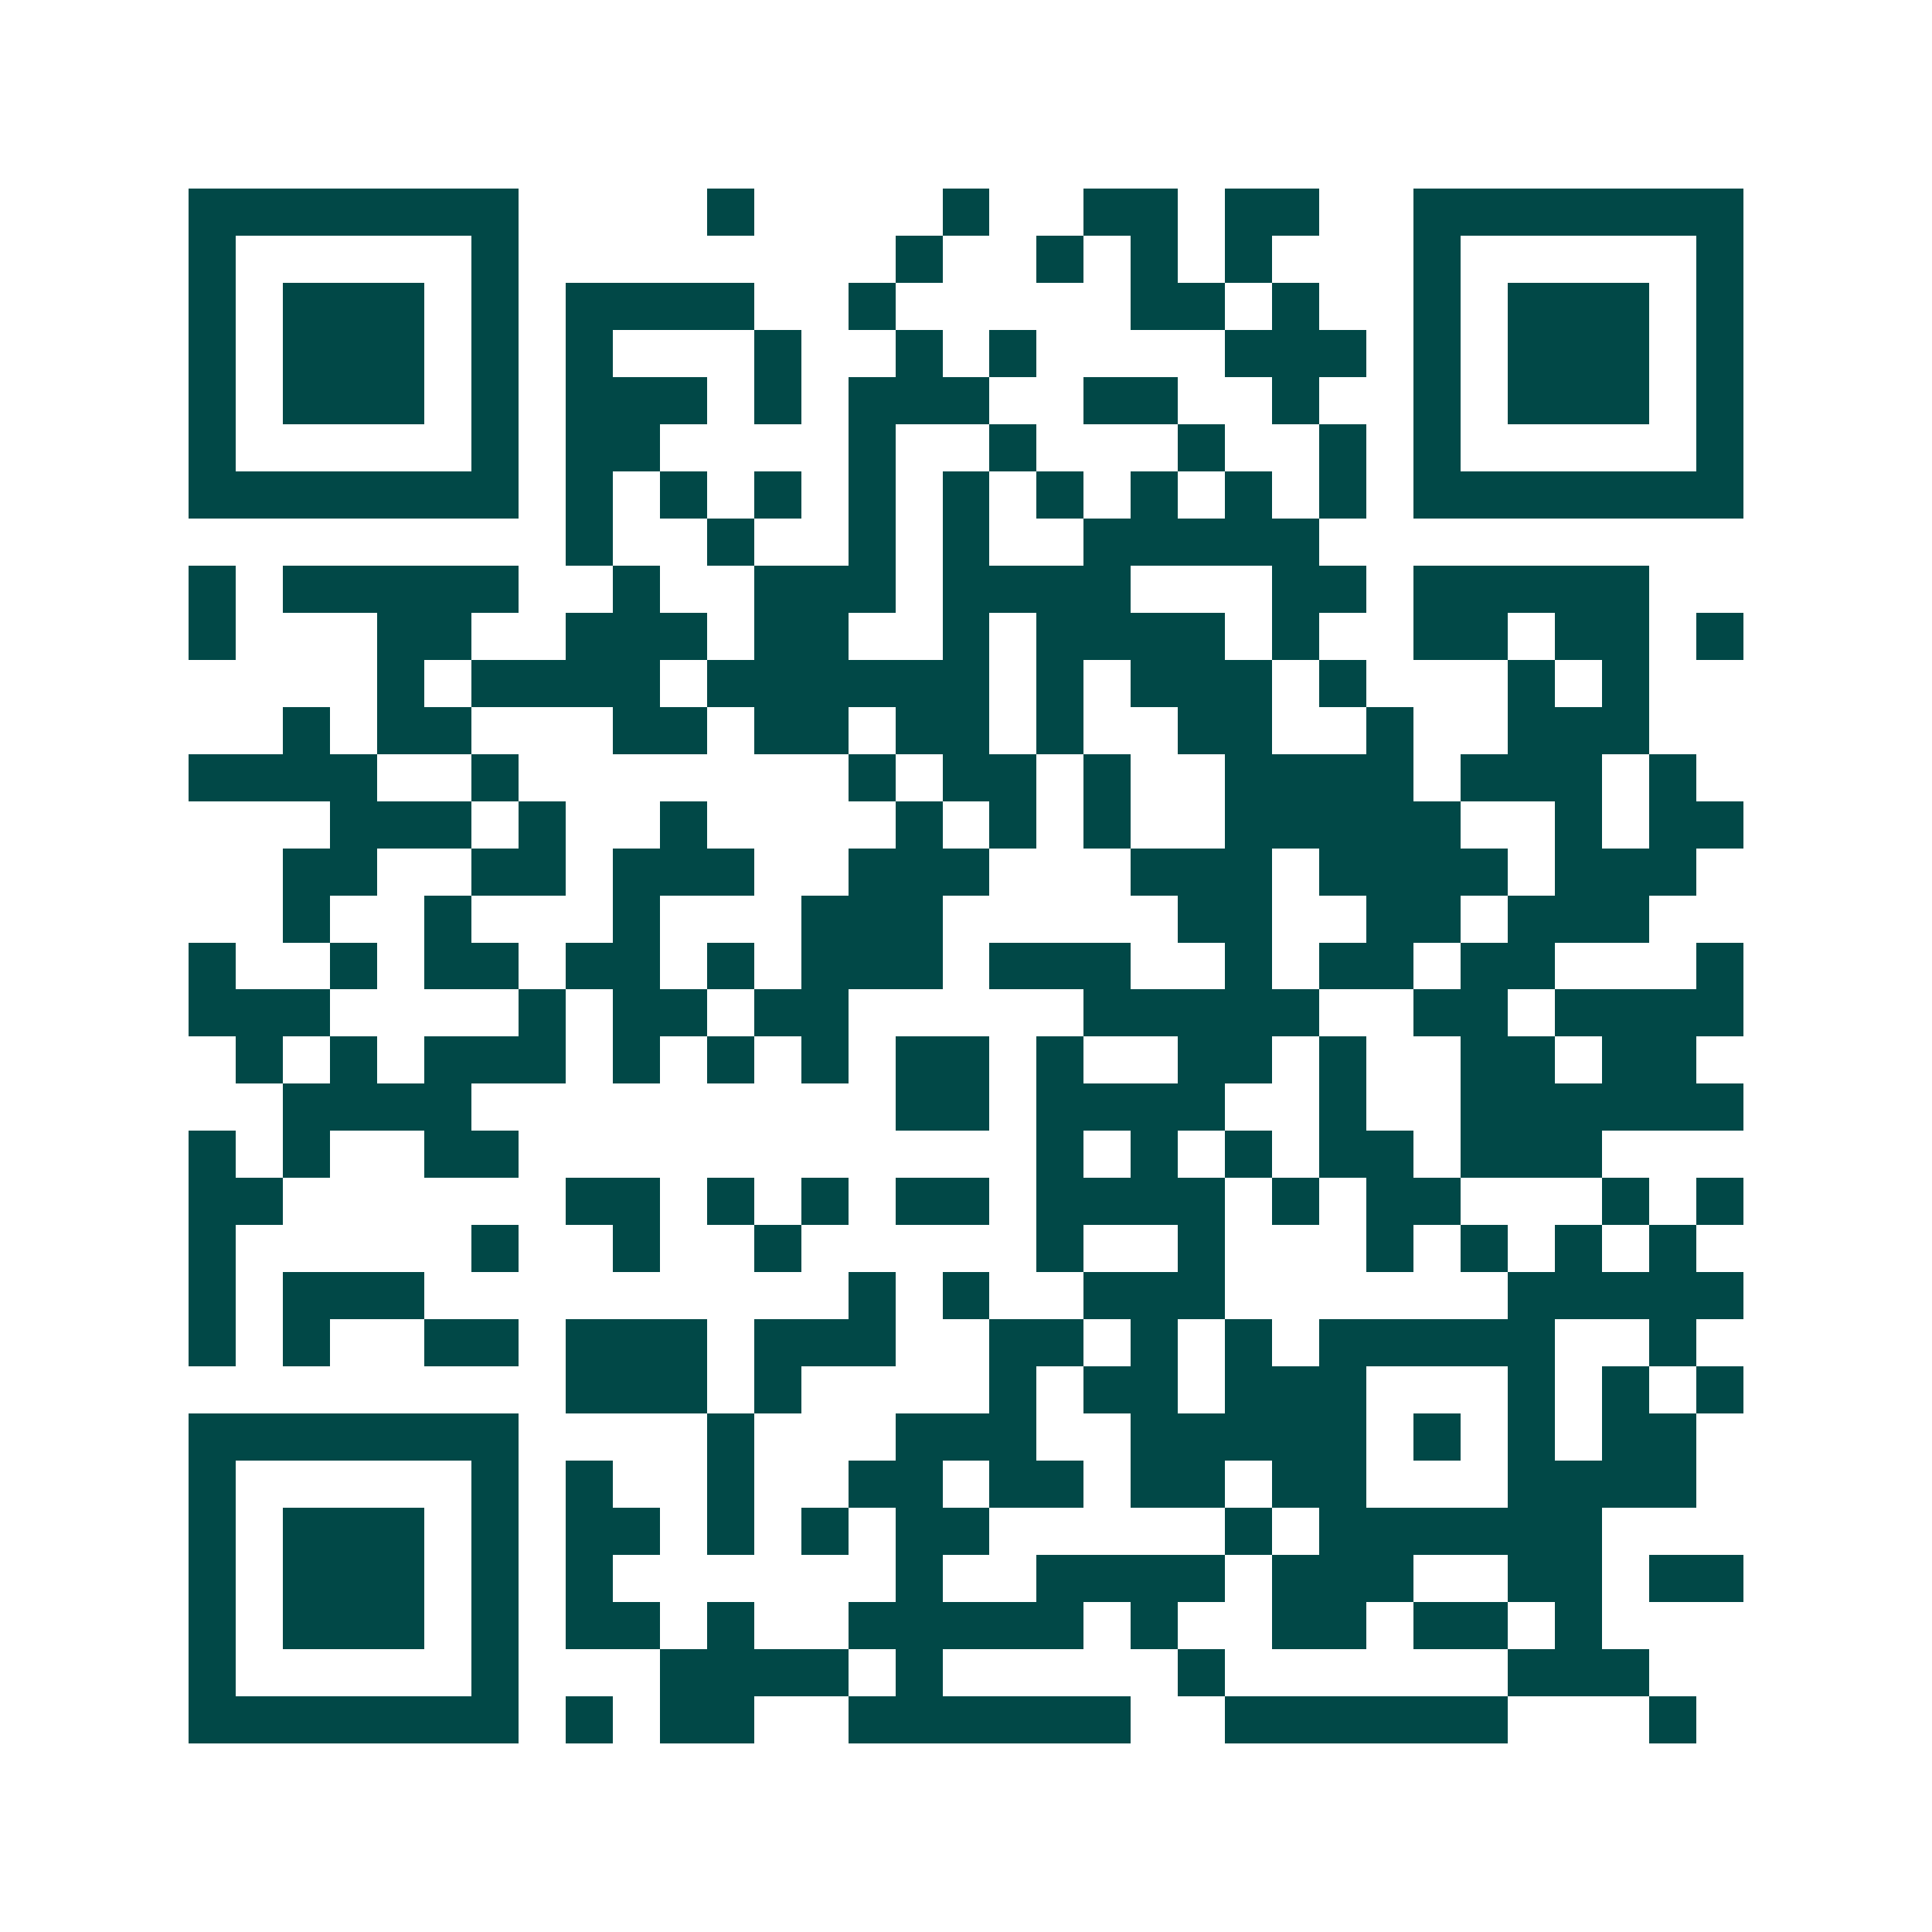 <svg xmlns="http://www.w3.org/2000/svg" width="200" height="200" viewBox="0 0 41 41" shape-rendering="crispEdges"><path fill="#ffffff" d="M0 0h41v41H0z"/><path stroke="#014847" d="M4 4.5h7m4 0h1m4 0h1m2 0h2m1 0h2m2 0h7M4 5.5h1m5 0h1m8 0h1m2 0h1m1 0h1m1 0h1m3 0h1m5 0h1M4 6.5h1m1 0h3m1 0h1m1 0h4m2 0h1m5 0h2m1 0h1m2 0h1m1 0h3m1 0h1M4 7.5h1m1 0h3m1 0h1m1 0h1m3 0h1m2 0h1m1 0h1m4 0h3m1 0h1m1 0h3m1 0h1M4 8.5h1m1 0h3m1 0h1m1 0h3m1 0h1m1 0h3m2 0h2m2 0h1m2 0h1m1 0h3m1 0h1M4 9.5h1m5 0h1m1 0h2m4 0h1m2 0h1m3 0h1m2 0h1m1 0h1m5 0h1M4 10.5h7m1 0h1m1 0h1m1 0h1m1 0h1m1 0h1m1 0h1m1 0h1m1 0h1m1 0h1m1 0h7M12 11.5h1m2 0h1m2 0h1m1 0h1m2 0h5M4 12.5h1m1 0h5m2 0h1m2 0h3m1 0h4m3 0h2m1 0h5M4 13.5h1m3 0h2m2 0h3m1 0h2m2 0h1m1 0h4m1 0h1m2 0h2m1 0h2m1 0h1M8 14.5h1m1 0h4m1 0h6m1 0h1m1 0h3m1 0h1m3 0h1m1 0h1M6 15.5h1m1 0h2m3 0h2m1 0h2m1 0h2m1 0h1m2 0h2m2 0h1m2 0h3M4 16.5h4m2 0h1m7 0h1m1 0h2m1 0h1m2 0h4m1 0h3m1 0h1M7 17.5h3m1 0h1m2 0h1m4 0h1m1 0h1m1 0h1m2 0h5m2 0h1m1 0h2M6 18.5h2m2 0h2m1 0h3m2 0h3m3 0h3m1 0h4m1 0h3M6 19.5h1m2 0h1m3 0h1m3 0h3m5 0h2m2 0h2m1 0h3M4 20.5h1m2 0h1m1 0h2m1 0h2m1 0h1m1 0h3m1 0h3m2 0h1m1 0h2m1 0h2m3 0h1M4 21.5h3m4 0h1m1 0h2m1 0h2m5 0h5m2 0h2m1 0h4M5 22.5h1m1 0h1m1 0h3m1 0h1m1 0h1m1 0h1m1 0h2m1 0h1m2 0h2m1 0h1m2 0h2m1 0h2M6 23.5h4m9 0h2m1 0h4m2 0h1m2 0h6M4 24.5h1m1 0h1m2 0h2m11 0h1m1 0h1m1 0h1m1 0h2m1 0h3M4 25.5h2m6 0h2m1 0h1m1 0h1m1 0h2m1 0h4m1 0h1m1 0h2m3 0h1m1 0h1M4 26.5h1m5 0h1m2 0h1m2 0h1m5 0h1m2 0h1m3 0h1m1 0h1m1 0h1m1 0h1M4 27.5h1m1 0h3m9 0h1m1 0h1m2 0h3m6 0h5M4 28.5h1m1 0h1m2 0h2m1 0h3m1 0h3m2 0h2m1 0h1m1 0h1m1 0h5m2 0h1M12 29.5h3m1 0h1m4 0h1m1 0h2m1 0h3m3 0h1m1 0h1m1 0h1M4 30.5h7m4 0h1m3 0h3m2 0h5m1 0h1m1 0h1m1 0h2M4 31.5h1m5 0h1m1 0h1m2 0h1m2 0h2m1 0h2m1 0h2m1 0h2m3 0h4M4 32.5h1m1 0h3m1 0h1m1 0h2m1 0h1m1 0h1m1 0h2m5 0h1m1 0h6M4 33.5h1m1 0h3m1 0h1m1 0h1m6 0h1m2 0h4m1 0h3m2 0h2m1 0h2M4 34.5h1m1 0h3m1 0h1m1 0h2m1 0h1m2 0h5m1 0h1m2 0h2m1 0h2m1 0h1M4 35.5h1m5 0h1m3 0h4m1 0h1m5 0h1m6 0h3M4 36.5h7m1 0h1m1 0h2m2 0h6m2 0h6m3 0h1"/></svg>
